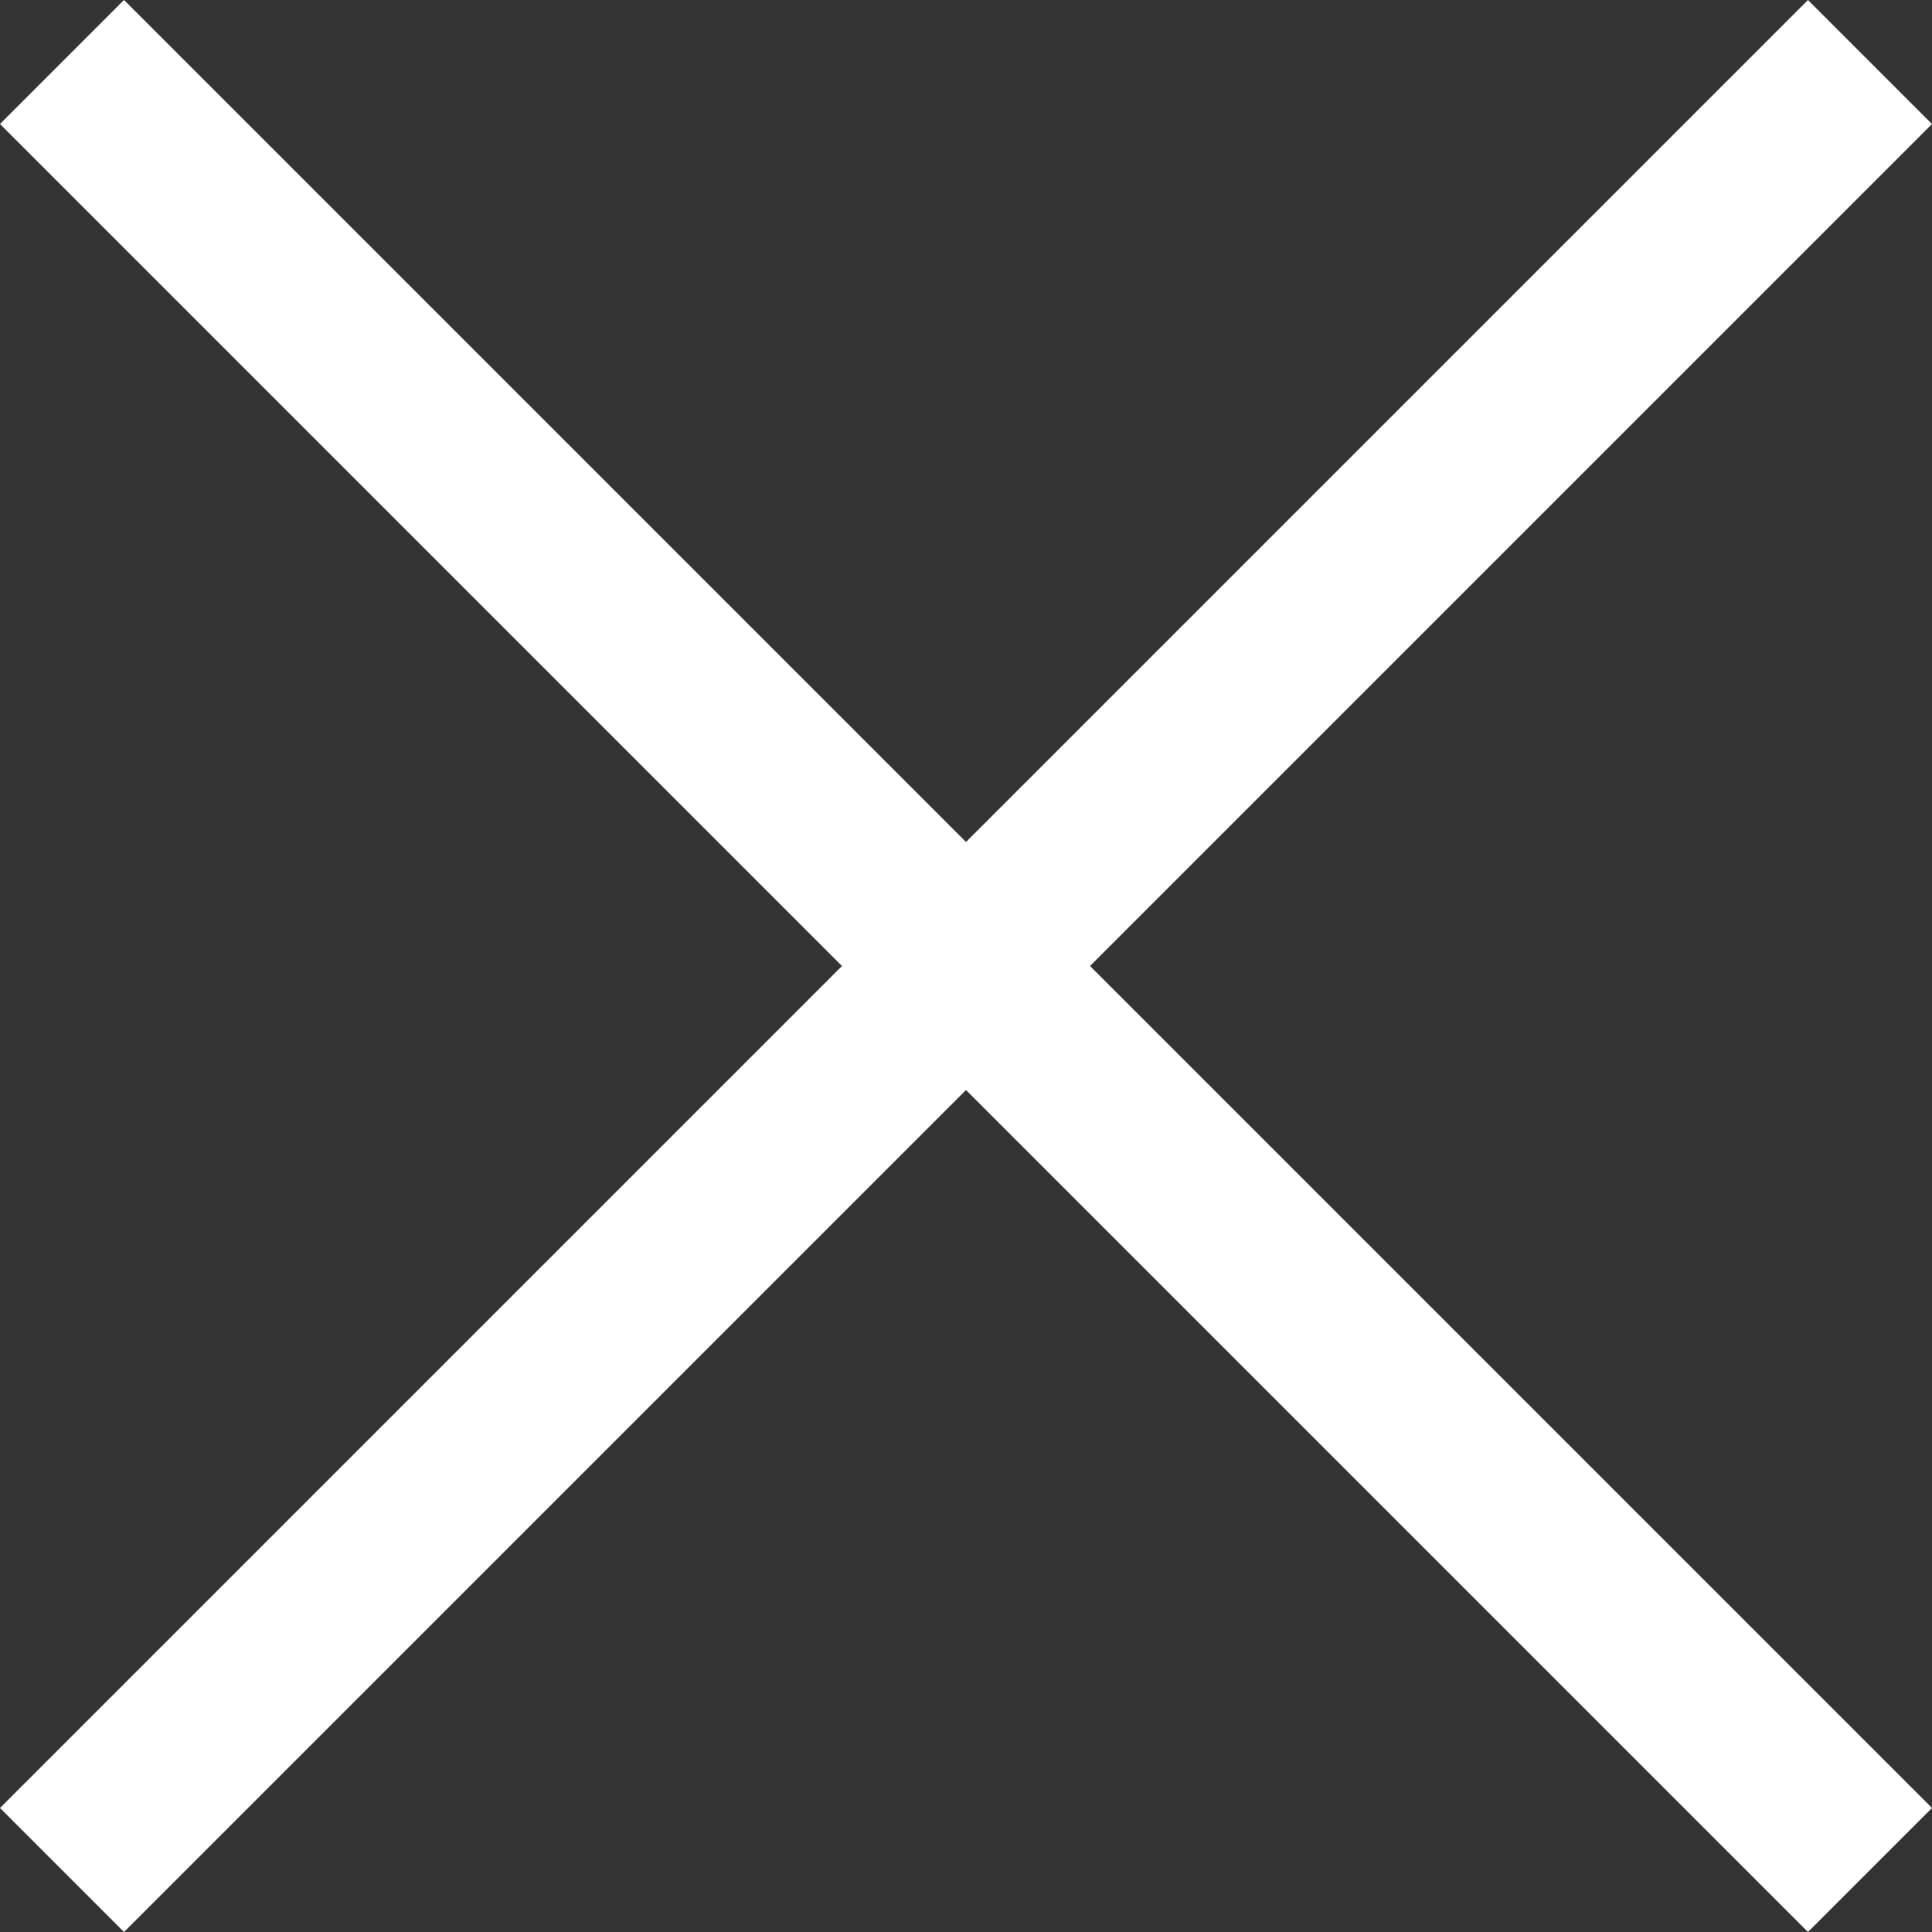 <svg xmlns="http://www.w3.org/2000/svg" width="22.03" height="22.031" viewBox="0 0 22.03 22.031"><rect x="0" y="0" width="22.03" height="22.031" fill="#333333" stroke="none"/><g transform="translate(-1572.793 -48.793)"><path d="M0,0H29.155" transform="translate(1573.5 70.116) rotate(-45)" fill="none" stroke="#fff" stroke-width="2"/><path d="M0,0H29.155" transform="translate(1573.5 49.5) rotate(45)" fill="none" stroke="#fff" stroke-width="2"/></g></svg>
